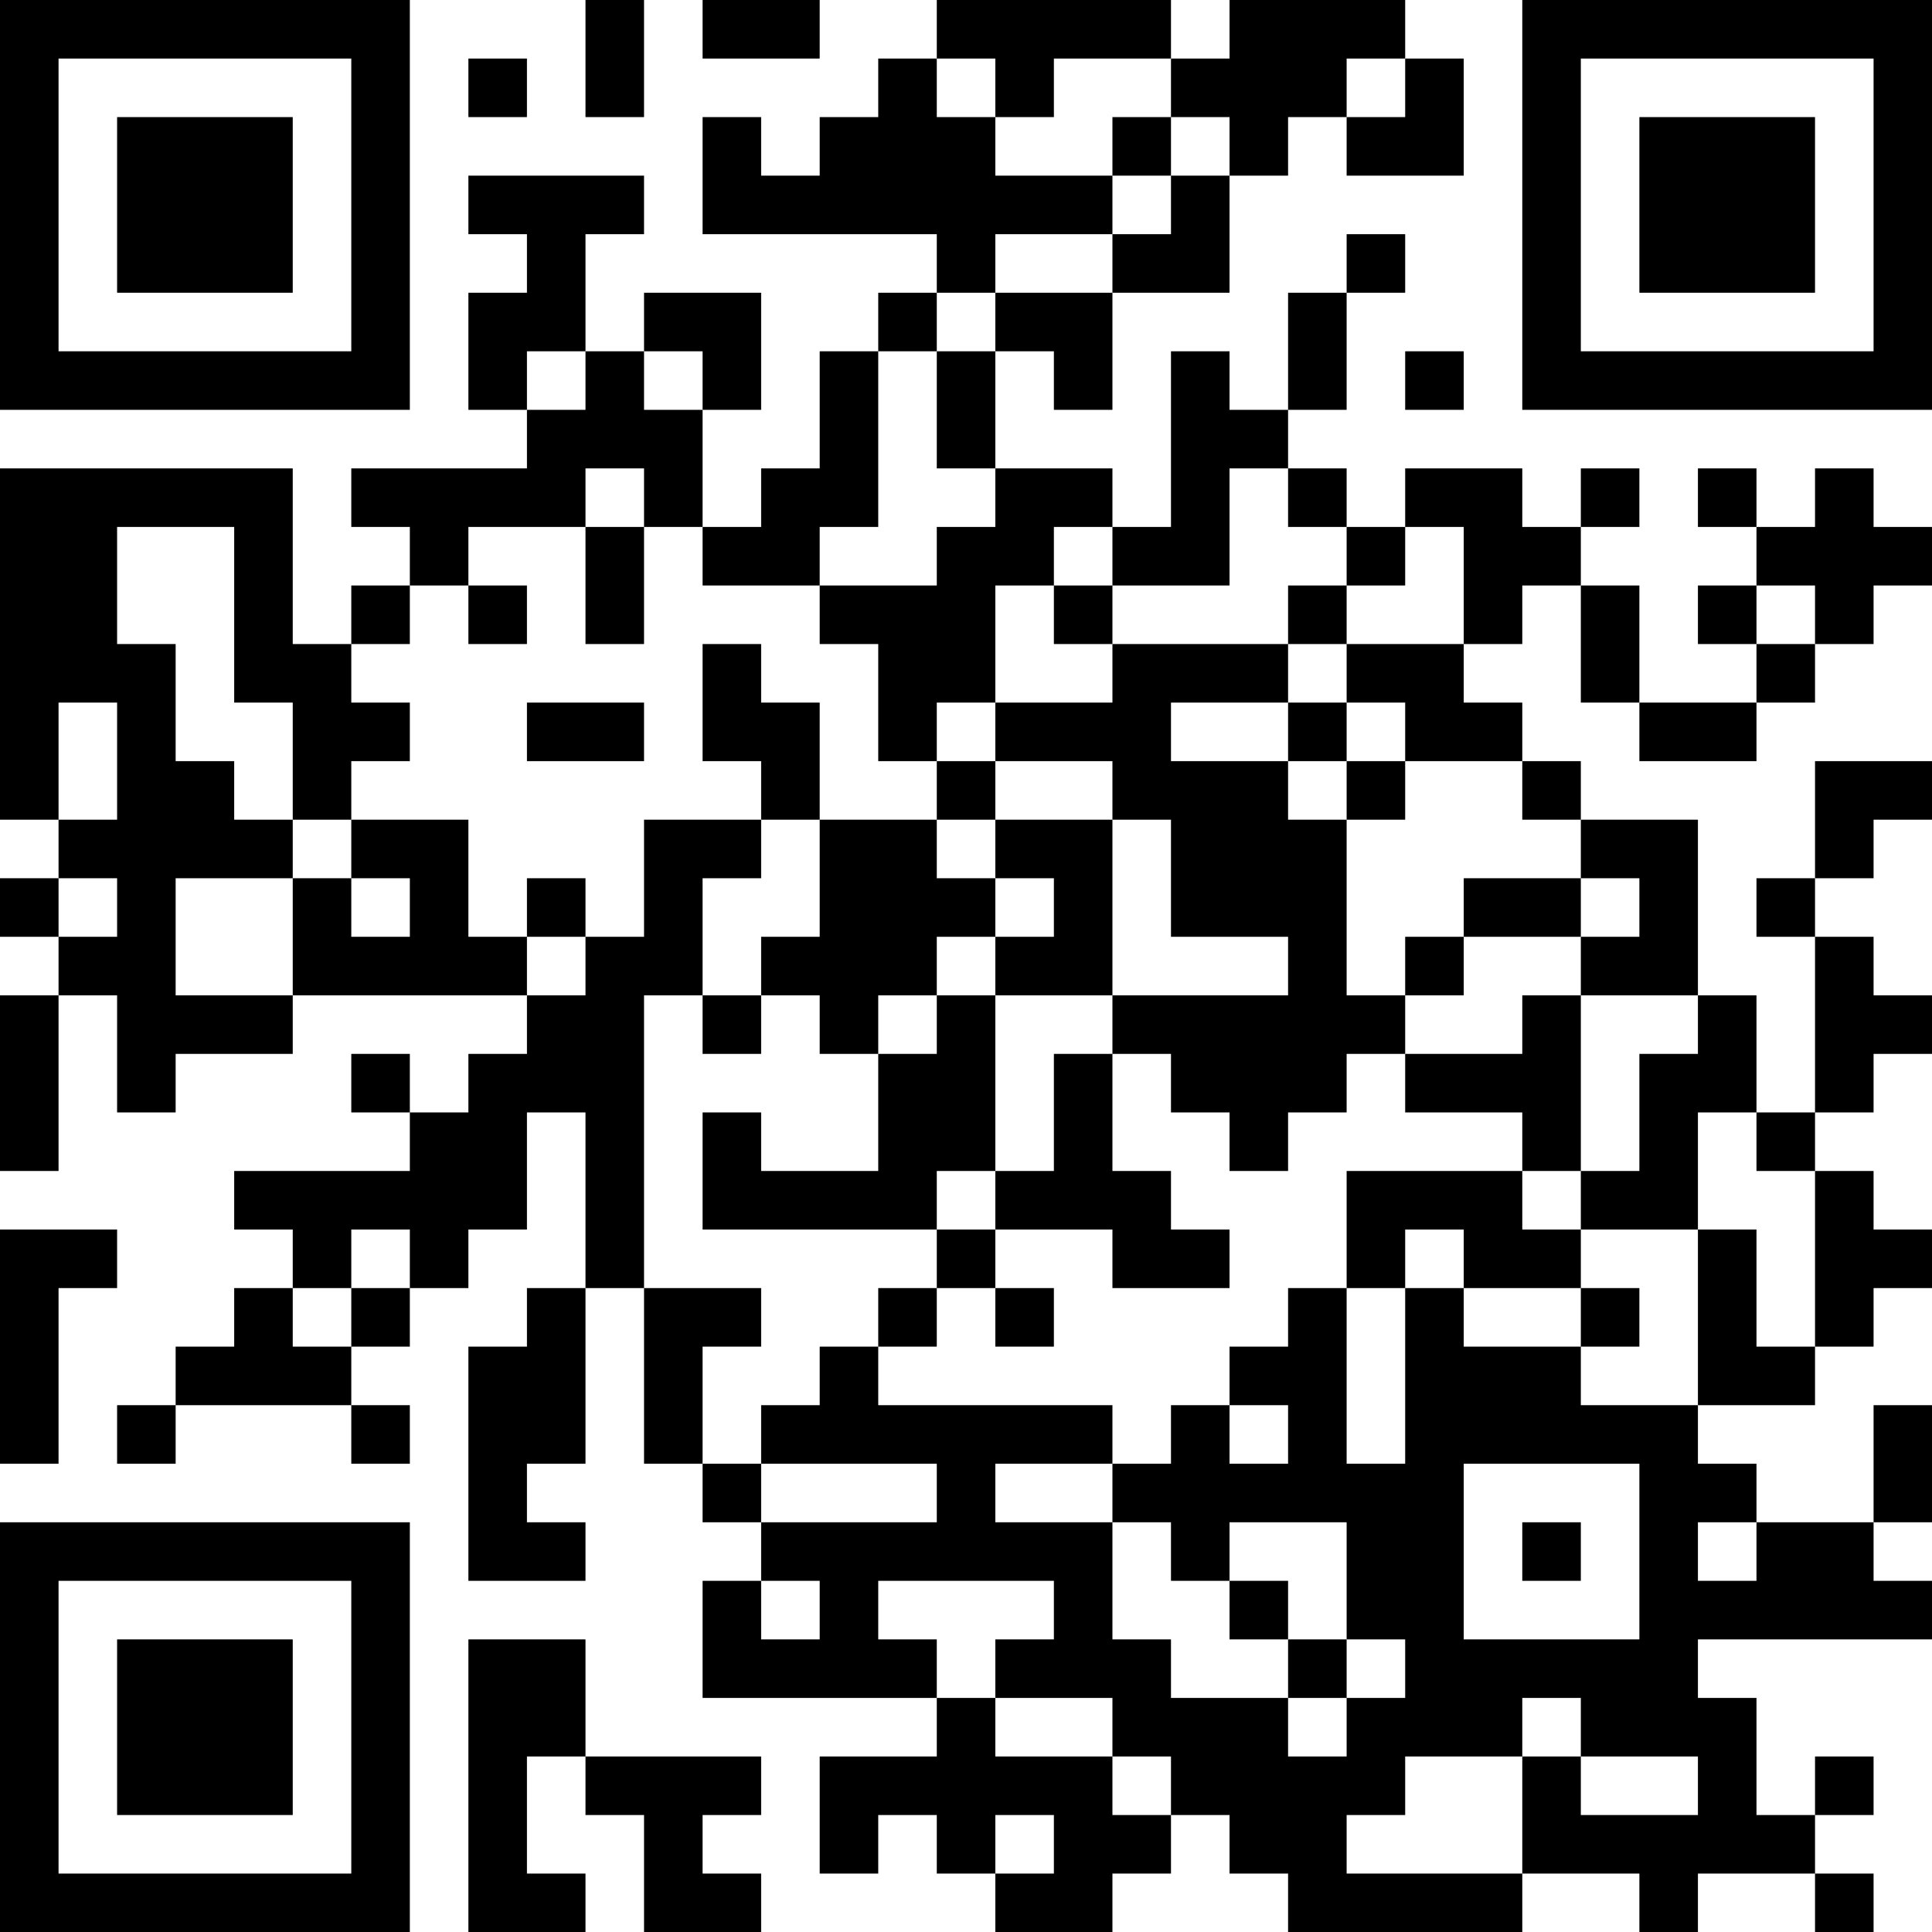 <?xml version="1.0" encoding="UTF-8"?>
<svg xmlns="http://www.w3.org/2000/svg" version="1.1" width="200" height="200" viewBox="0 0 200 200"><rect x="0" y="0" width="200" height="200" fill="#ffffff"/><g transform="scale(6.061)"><g transform="translate(0,0)"><path fill-rule="evenodd" d="M10 0L10 2L11 2L11 0ZM12 0L12 1L14 1L14 0ZM16 0L16 1L15 1L15 2L14 2L14 3L13 3L13 2L12 2L12 4L16 4L16 5L15 5L15 6L14 6L14 8L13 8L13 9L12 9L12 7L13 7L13 5L11 5L11 6L10 6L10 4L11 4L11 3L8 3L8 4L9 4L9 5L8 5L8 7L9 7L9 8L6 8L6 9L7 9L7 10L6 10L6 11L5 11L5 8L0 8L0 14L1 14L1 15L0 15L0 16L1 16L1 17L0 17L0 20L1 20L1 17L2 17L2 19L3 19L3 18L5 18L5 17L9 17L9 18L8 18L8 19L7 19L7 18L6 18L6 19L7 19L7 20L4 20L4 21L5 21L5 22L4 22L4 23L3 23L3 24L2 24L2 25L3 25L3 24L6 24L6 25L7 25L7 24L6 24L6 23L7 23L7 22L8 22L8 21L9 21L9 19L10 19L10 22L9 22L9 23L8 23L8 27L10 27L10 26L9 26L9 25L10 25L10 22L11 22L11 25L12 25L12 26L13 26L13 27L12 27L12 29L16 29L16 30L14 30L14 32L15 32L15 31L16 31L16 32L17 32L17 33L19 33L19 32L20 32L20 31L21 31L21 32L22 32L22 33L26 33L26 32L28 32L28 33L29 33L29 32L31 32L31 33L32 33L32 32L31 32L31 31L32 31L32 30L31 30L31 31L30 31L30 29L29 29L29 28L33 28L33 27L32 27L32 26L33 26L33 24L32 24L32 26L30 26L30 25L29 25L29 24L31 24L31 23L32 23L32 22L33 22L33 21L32 21L32 20L31 20L31 19L32 19L32 18L33 18L33 17L32 17L32 16L31 16L31 15L32 15L32 14L33 14L33 13L31 13L31 15L30 15L30 16L31 16L31 19L30 19L30 17L29 17L29 14L27 14L27 13L26 13L26 12L25 12L25 11L26 11L26 10L27 10L27 12L28 12L28 13L30 13L30 12L31 12L31 11L32 11L32 10L33 10L33 9L32 9L32 8L31 8L31 9L30 9L30 8L29 8L29 9L30 9L30 10L29 10L29 11L30 11L30 12L28 12L28 10L27 10L27 9L28 9L28 8L27 8L27 9L26 9L26 8L24 8L24 9L23 9L23 8L22 8L22 7L23 7L23 5L24 5L24 4L23 4L23 5L22 5L22 7L21 7L21 6L20 6L20 9L19 9L19 8L17 8L17 6L18 6L18 7L19 7L19 5L21 5L21 3L22 3L22 2L23 2L23 3L25 3L25 1L24 1L24 0L21 0L21 1L20 1L20 0ZM8 1L8 2L9 2L9 1ZM16 1L16 2L17 2L17 3L19 3L19 4L17 4L17 5L16 5L16 6L15 6L15 9L14 9L14 10L12 10L12 9L11 9L11 8L10 8L10 9L8 9L8 10L7 10L7 11L6 11L6 12L7 12L7 13L6 13L6 14L5 14L5 12L4 12L4 9L2 9L2 11L3 11L3 13L4 13L4 14L5 14L5 15L3 15L3 17L5 17L5 15L6 15L6 16L7 16L7 15L6 15L6 14L8 14L8 16L9 16L9 17L10 17L10 16L11 16L11 14L13 14L13 15L12 15L12 17L11 17L11 22L13 22L13 23L12 23L12 25L13 25L13 26L16 26L16 25L13 25L13 24L14 24L14 23L15 23L15 24L19 24L19 25L17 25L17 26L19 26L19 28L20 28L20 29L22 29L22 30L23 30L23 29L24 29L24 28L23 28L23 26L21 26L21 27L20 27L20 26L19 26L19 25L20 25L20 24L21 24L21 25L22 25L22 24L21 24L21 23L22 23L22 22L23 22L23 25L24 25L24 22L25 22L25 23L27 23L27 24L29 24L29 21L30 21L30 23L31 23L31 20L30 20L30 19L29 19L29 21L27 21L27 20L28 20L28 18L29 18L29 17L27 17L27 16L28 16L28 15L27 15L27 14L26 14L26 13L24 13L24 12L23 12L23 11L25 11L25 9L24 9L24 10L23 10L23 9L22 9L22 8L21 8L21 10L19 10L19 9L18 9L18 10L17 10L17 12L16 12L16 13L15 13L15 11L14 11L14 10L16 10L16 9L17 9L17 8L16 8L16 6L17 6L17 5L19 5L19 4L20 4L20 3L21 3L21 2L20 2L20 1L18 1L18 2L17 2L17 1ZM23 1L23 2L24 2L24 1ZM19 2L19 3L20 3L20 2ZM9 6L9 7L10 7L10 6ZM11 6L11 7L12 7L12 6ZM24 6L24 7L25 7L25 6ZM10 9L10 11L11 11L11 9ZM8 10L8 11L9 11L9 10ZM18 10L18 11L19 11L19 12L17 12L17 13L16 13L16 14L14 14L14 12L13 12L13 11L12 11L12 13L13 13L13 14L14 14L14 16L13 16L13 17L12 17L12 18L13 18L13 17L14 17L14 18L15 18L15 20L13 20L13 19L12 19L12 21L16 21L16 22L15 22L15 23L16 23L16 22L17 22L17 23L18 23L18 22L17 22L17 21L19 21L19 22L21 22L21 21L20 21L20 20L19 20L19 18L20 18L20 19L21 19L21 20L22 20L22 19L23 19L23 18L24 18L24 19L26 19L26 20L23 20L23 22L24 22L24 21L25 21L25 22L27 22L27 23L28 23L28 22L27 22L27 21L26 21L26 20L27 20L27 17L26 17L26 18L24 18L24 17L25 17L25 16L27 16L27 15L25 15L25 16L24 16L24 17L23 17L23 14L24 14L24 13L23 13L23 12L22 12L22 11L23 11L23 10L22 10L22 11L19 11L19 10ZM30 10L30 11L31 11L31 10ZM1 12L1 14L2 14L2 12ZM9 12L9 13L11 13L11 12ZM20 12L20 13L22 13L22 14L23 14L23 13L22 13L22 12ZM17 13L17 14L16 14L16 15L17 15L17 16L16 16L16 17L15 17L15 18L16 18L16 17L17 17L17 20L16 20L16 21L17 21L17 20L18 20L18 18L19 18L19 17L22 17L22 16L20 16L20 14L19 14L19 13ZM17 14L17 15L18 15L18 16L17 16L17 17L19 17L19 14ZM1 15L1 16L2 16L2 15ZM9 15L9 16L10 16L10 15ZM0 21L0 25L1 25L1 22L2 22L2 21ZM6 21L6 22L5 22L5 23L6 23L6 22L7 22L7 21ZM25 25L25 28L28 28L28 25ZM26 26L26 27L27 27L27 26ZM29 26L29 27L30 27L30 26ZM13 27L13 28L14 28L14 27ZM15 27L15 28L16 28L16 29L17 29L17 30L19 30L19 31L20 31L20 30L19 30L19 29L17 29L17 28L18 28L18 27ZM21 27L21 28L22 28L22 29L23 29L23 28L22 28L22 27ZM8 28L8 33L10 33L10 32L9 32L9 30L10 30L10 31L11 31L11 33L13 33L13 32L12 32L12 31L13 31L13 30L10 30L10 28ZM26 29L26 30L24 30L24 31L23 31L23 32L26 32L26 30L27 30L27 31L29 31L29 30L27 30L27 29ZM17 31L17 32L18 32L18 31ZM0 0L0 7L7 7L7 0ZM1 1L1 6L6 6L6 1ZM2 2L2 5L5 5L5 2ZM26 0L26 7L33 7L33 0ZM27 1L27 6L32 6L32 1ZM28 2L28 5L31 5L31 2ZM0 26L0 33L7 33L7 26ZM1 27L1 32L6 32L6 27ZM2 28L2 31L5 31L5 28Z" fill="#000000"/></g></g></svg>
